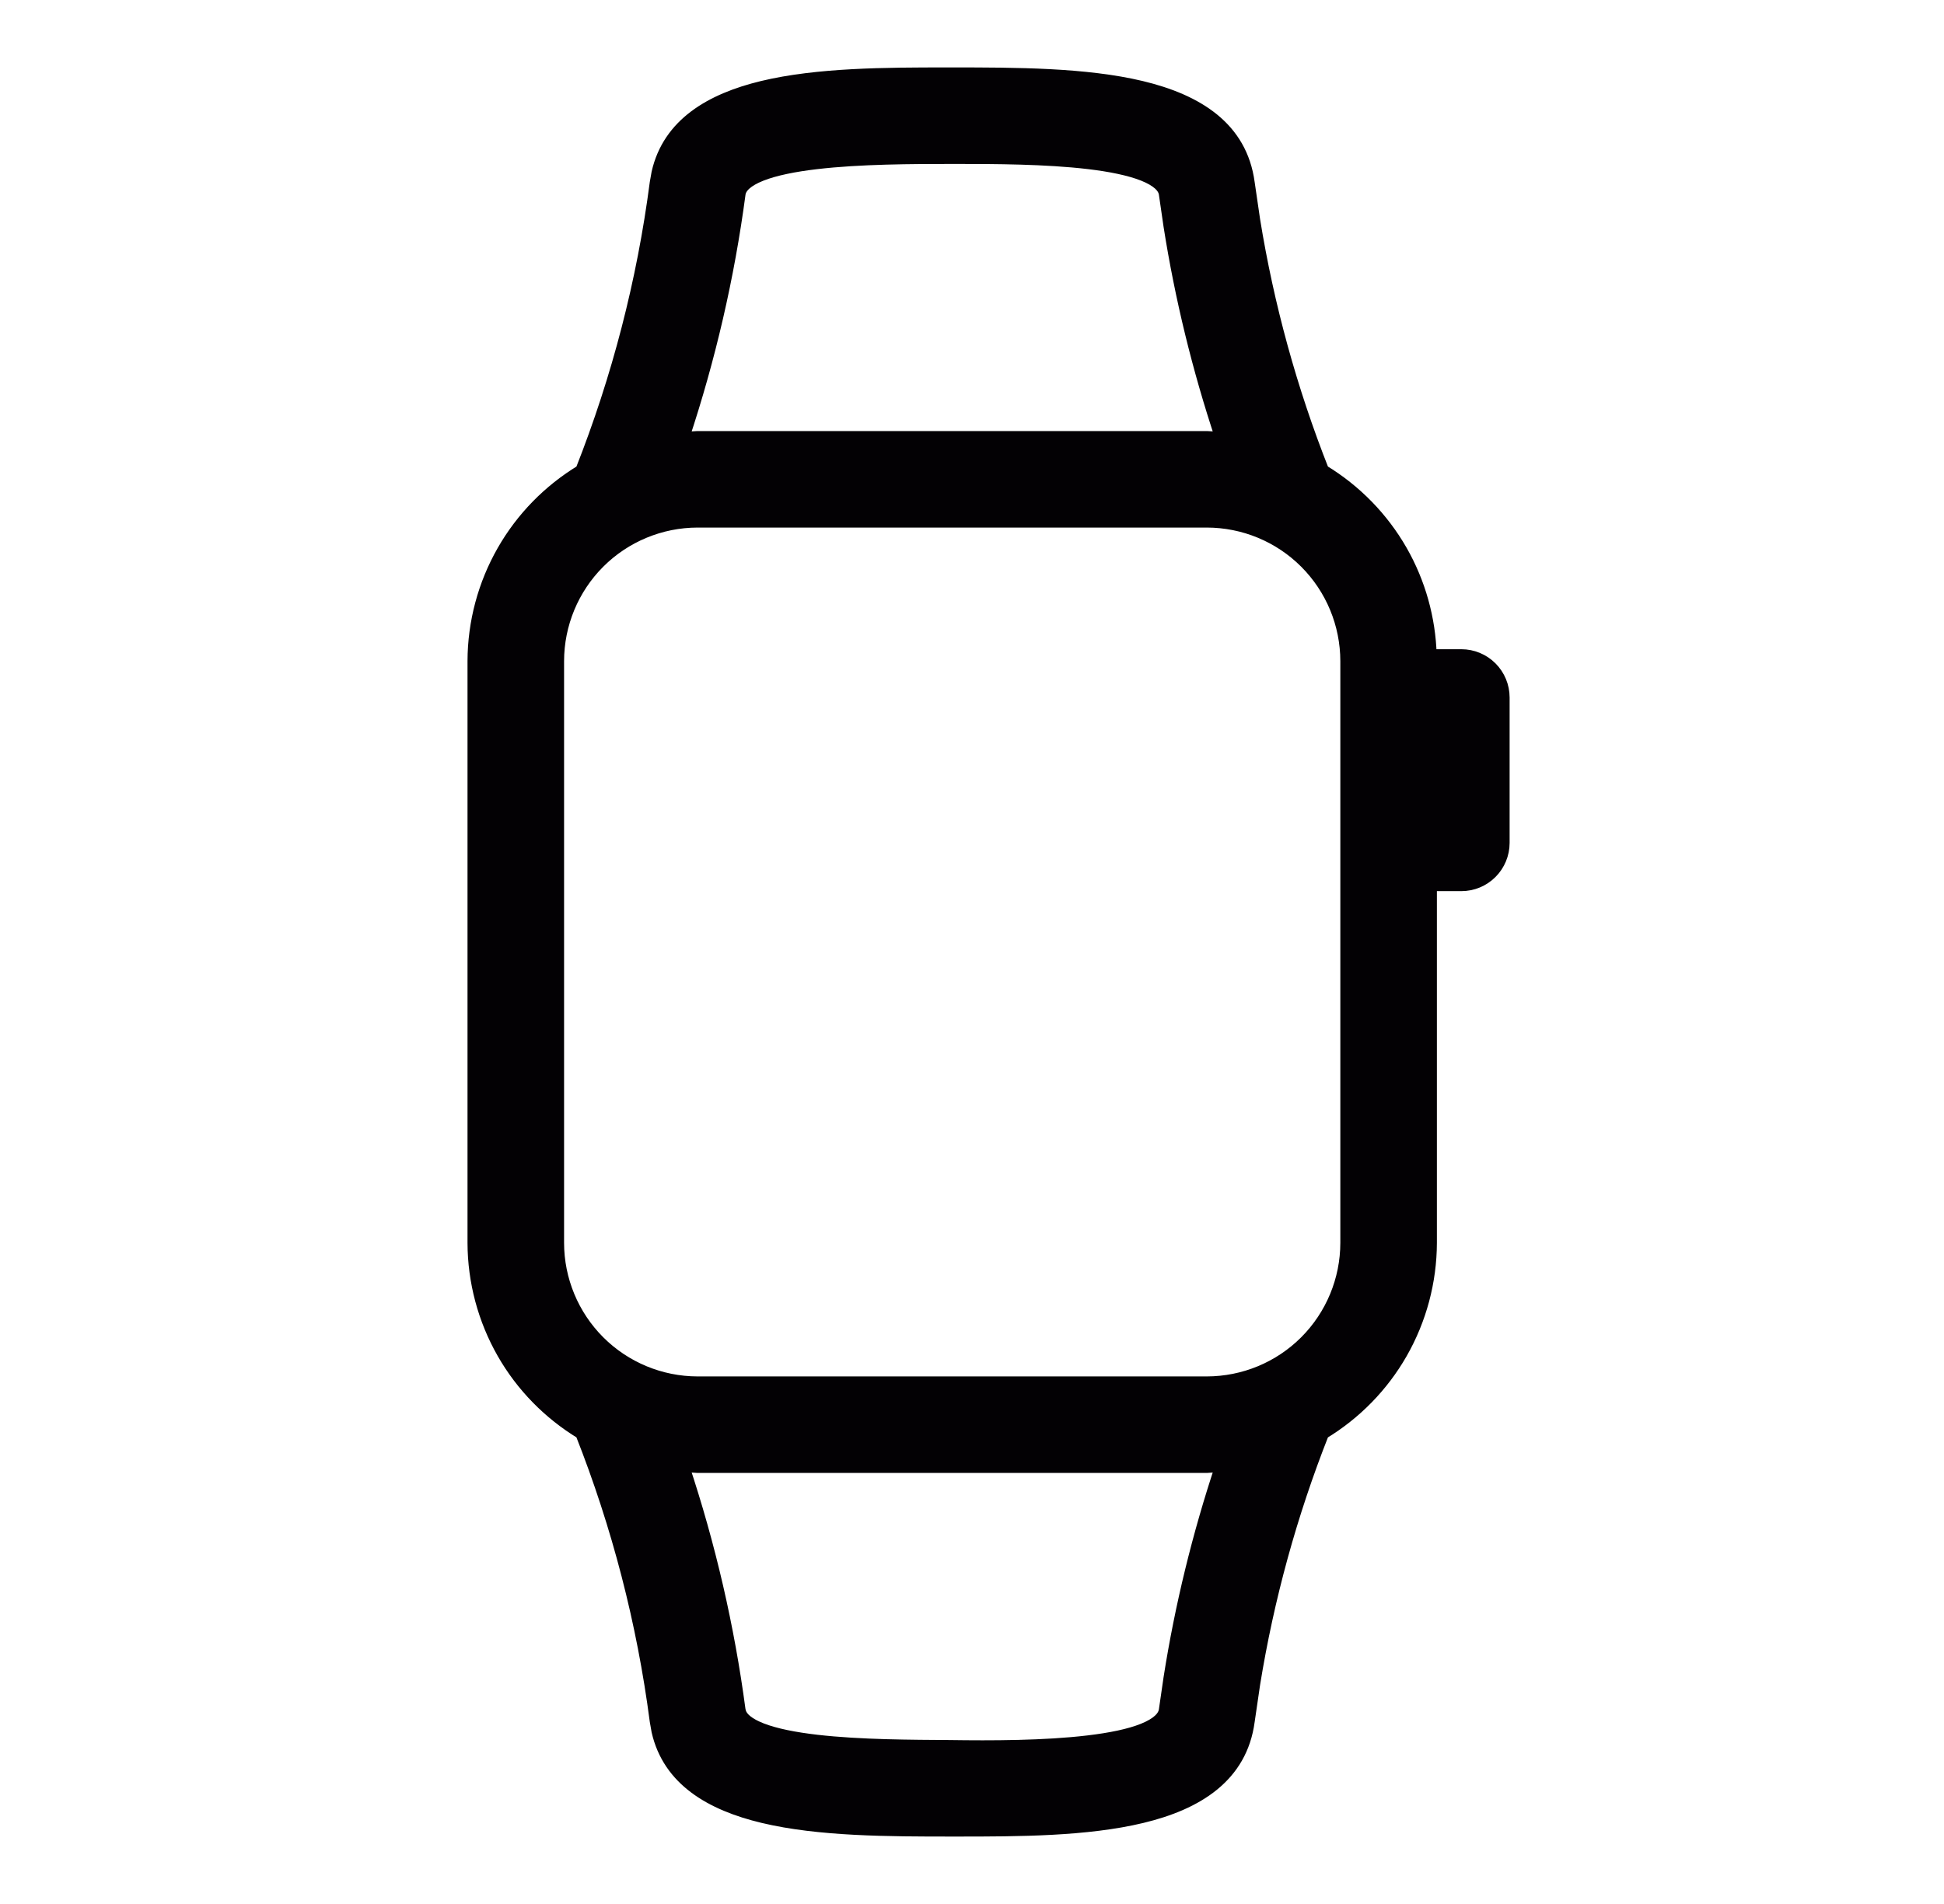 <svg width="49" height="48" viewBox="0 0 49 48" fill="none" xmlns="http://www.w3.org/2000/svg">
<path d="M24.006 1.85C25.6 1.85 27.363 1.853 28.77 2.189C30.177 2.526 31.289 3.211 31.476 4.611L31.613 5.547C31.963 7.708 32.545 9.825 33.35 11.863C34.169 12.359 34.849 13.054 35.325 13.886C35.784 14.689 36.036 15.593 36.063 16.517H36.834C37.117 16.517 37.388 16.629 37.588 16.829C37.788 17.029 37.901 17.3 37.901 17.583V21.25C37.901 21.533 37.788 21.804 37.588 22.004C37.388 22.204 37.117 22.316 36.834 22.316H36.068V31.334C36.065 32.309 35.809 33.267 35.325 34.114C34.849 34.946 34.169 35.64 33.35 36.136C32.545 38.174 31.963 40.293 31.613 42.455L31.476 43.391C31.29 44.79 30.179 45.475 28.788 45.81C27.396 46.146 25.666 46.15 24.137 46.15H23.996C22.402 46.15 20.639 46.147 19.232 45.81C17.913 45.495 16.853 44.874 16.572 43.644L16.527 43.389C16.203 40.903 15.572 38.467 14.651 36.135C13.833 35.639 13.152 34.945 12.677 34.114C12.193 33.267 11.937 32.309 11.934 31.334V16.666C11.937 15.691 12.193 14.732 12.677 13.886C13.152 13.055 13.832 12.36 14.651 11.864C15.572 9.532 16.203 7.096 16.527 4.609L16.572 4.355C16.852 3.126 17.911 2.504 19.215 2.189C20.607 1.854 22.337 1.85 23.866 1.85H24.006ZM30.781 36.953C30.663 36.966 30.544 36.978 30.425 36.983H17.578C17.459 36.978 17.34 36.966 17.221 36.953C17.888 38.956 18.364 41.017 18.642 43.109L18.658 43.173C18.709 43.321 18.876 43.462 19.195 43.587C19.548 43.725 20.035 43.819 20.586 43.883C21.688 44.01 23.005 44.01 23.936 44.017H23.937C24.976 44.032 26.326 44.032 27.432 43.899C27.986 43.833 28.468 43.736 28.816 43.595C29.174 43.45 29.337 43.282 29.36 43.109L29.478 42.297C29.764 40.483 30.201 38.696 30.781 36.953ZM17.584 13.15C16.652 13.151 15.758 13.522 15.099 14.181C14.44 14.84 14.069 15.735 14.068 16.667V31.333C14.069 32.265 14.44 33.16 15.099 33.819C15.758 34.478 16.652 34.849 17.584 34.85H30.418C31.35 34.849 32.245 34.479 32.904 33.819C33.563 33.16 33.933 32.265 33.934 31.333V16.667C33.933 15.735 33.563 14.84 32.904 14.181C32.245 13.521 31.35 13.151 30.418 13.15H17.584ZM24.012 3.983C23.012 3.983 21.675 3.986 20.573 4.116C20.02 4.181 19.538 4.277 19.188 4.415C18.828 4.558 18.664 4.722 18.642 4.891C18.364 6.983 17.887 9.043 17.221 11.046C17.34 11.033 17.459 11.022 17.578 11.017H30.425C30.544 11.022 30.663 11.033 30.781 11.046C30.201 9.303 29.764 7.517 29.478 5.703L29.36 4.891C29.337 4.721 29.174 4.557 28.816 4.414C28.468 4.276 27.99 4.18 27.446 4.115C26.36 3.986 25.056 3.983 24.123 3.983H24.012Z" fill="#030104" stroke="#030104" stroke-width="0.3"/>
</svg>
